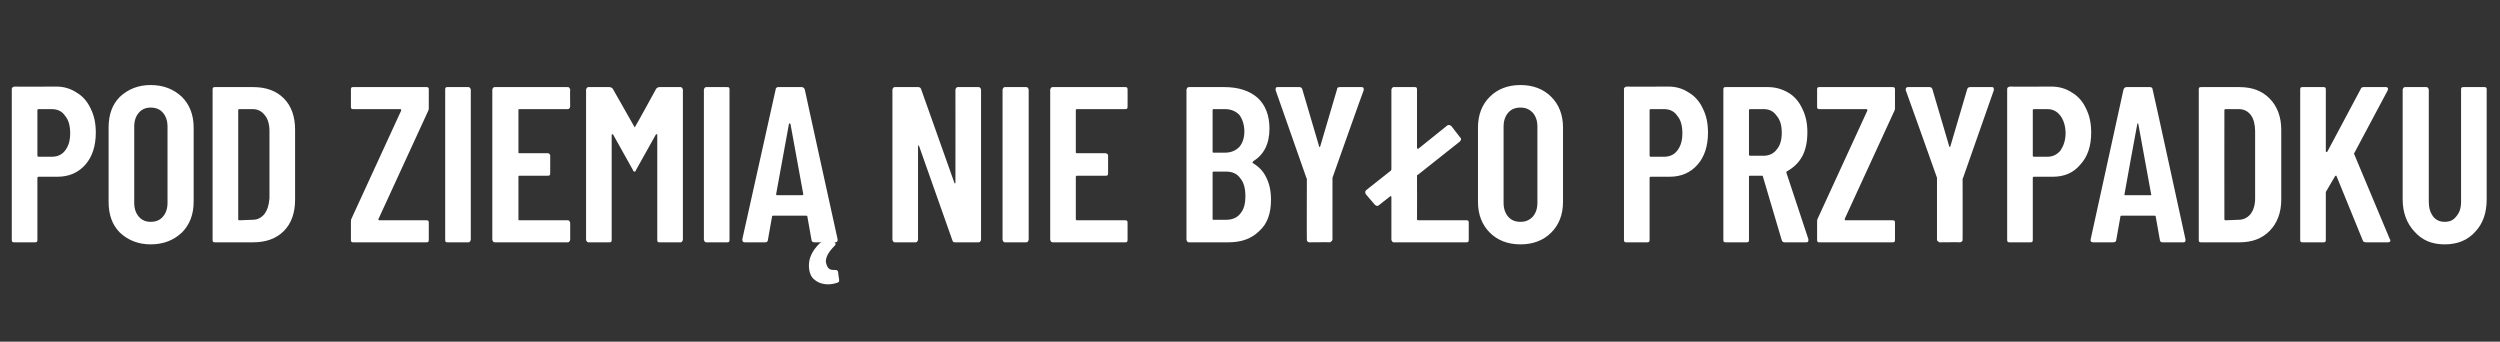 <?xml version="1.0" standalone="no"?>
<!DOCTYPE svg PUBLIC "-//W3C//DTD SVG 1.1//EN" "http://www.w3.org/Graphics/SVG/1.1/DTD/svg11.dtd">
<svg xmlns="http://www.w3.org/2000/svg" version="1.1" width="488px" height="66.7px" viewBox="0 -4 488 66.7" style="top:-4px">
  <rect x="0" y="-4" width="488" height="66.7" fill="#333333" stroke="none"/>
  <desc>Pod ziemi nie by o przypadku</desc>
  <defs/>
  <g id="Polygon101451">
    <path d="M 11 12.9 C 12.5 12.9 13.8 13.3 15 14.1 C 16.2 14.8 17.1 15.9 17.7 17.2 C 18.4 18.6 18.7 20.1 18.7 21.9 C 18.7 24.5 18 26.6 16.7 28.1 C 15.3 29.7 13.5 30.5 11.2 30.5 C 11.2 30.5 7.5 30.5 7.5 30.5 C 7.4 30.5 7.3 30.6 7.3 30.7 C 7.3 30.7 7.3 42.8 7.3 42.8 C 7.3 42.9 7.3 43.1 7.2 43.2 C 7.1 43.3 6.9 43.3 6.8 43.3 C 6.8 43.3 2.8 43.3 2.8 43.3 C 2.7 43.3 2.5 43.3 2.4 43.2 C 2.3 43.1 2.3 42.9 2.3 42.8 C 2.3 42.8 2.3 13.5 2.3 13.5 C 2.3 13.3 2.3 13.2 2.4 13.1 C 2.5 13 2.7 12.9 2.8 12.9 C 2.81 12.95 11 12.9 11 12.9 C 11 12.9 10.96 12.95 11 12.9 Z M 10.1 26.6 C 11.2 26.6 12.1 26.2 12.7 25.4 C 13.4 24.5 13.7 23.4 13.7 22 C 13.7 20.6 13.4 19.4 12.7 18.6 C 12.1 17.7 11.2 17.3 10.1 17.3 C 10.1 17.3 7.5 17.3 7.5 17.3 C 7.4 17.3 7.3 17.4 7.3 17.5 C 7.3 17.5 7.3 26.4 7.3 26.4 C 7.3 26.5 7.4 26.6 7.5 26.6 C 7.54 26.59 10.1 26.6 10.1 26.6 C 10.1 26.6 10.13 26.59 10.1 26.6 Z M 29.4 43.7 C 27 43.7 25 42.9 23.4 41.4 C 21.9 39.9 21.2 37.9 21.2 35.4 C 21.2 35.4 21.2 20.9 21.2 20.9 C 21.2 18.4 21.9 16.4 23.4 14.9 C 25 13.4 27 12.6 29.4 12.6 C 31.9 12.6 33.9 13.4 35.5 14.9 C 37 16.4 37.8 18.4 37.8 20.9 C 37.8 20.9 37.8 35.4 37.8 35.4 C 37.8 37.9 37 39.9 35.5 41.4 C 33.9 42.9 31.9 43.7 29.4 43.7 C 29.4 43.7 29.4 43.7 29.4 43.7 Z M 29.4 39.3 C 30.4 39.3 31.2 39 31.8 38.3 C 32.4 37.6 32.7 36.7 32.7 35.6 C 32.7 35.6 32.7 20.7 32.7 20.7 C 32.7 19.6 32.4 18.7 31.8 18 C 31.2 17.3 30.4 17 29.4 17 C 28.5 17 27.7 17.3 27.1 18 C 26.5 18.7 26.2 19.6 26.2 20.7 C 26.2 20.7 26.2 35.6 26.2 35.6 C 26.2 36.7 26.5 37.6 27.1 38.3 C 27.7 39 28.5 39.3 29.4 39.3 C 29.4 39.3 29.4 39.3 29.4 39.3 Z M 42 43.3 C 41.9 43.3 41.7 43.3 41.6 43.2 C 41.5 43.1 41.5 42.9 41.5 42.8 C 41.5 42.8 41.5 13.5 41.5 13.5 C 41.5 13.4 41.5 13.2 41.6 13.1 C 41.7 13 41.9 13 42 13 C 42 13 49.4 13 49.4 13 C 51.9 13 53.9 13.7 55.4 15.2 C 56.9 16.7 57.6 18.8 57.6 21.3 C 57.6 21.3 57.6 35 57.6 35 C 57.6 37.5 56.9 39.6 55.4 41.1 C 53.9 42.6 51.9 43.3 49.4 43.3 C 49.41 43.31 42 43.3 42 43.3 C 42 43.3 42.01 43.31 42 43.3 Z M 46.5 38.8 C 46.5 38.9 46.6 39 46.7 39 C 46.7 39 49.3 38.9 49.3 38.9 C 50.3 38.9 51 38.5 51.6 37.8 C 52.2 37 52.5 36 52.6 34.7 C 52.6 34.7 52.6 21.6 52.6 21.6 C 52.6 20.3 52.3 19.2 51.7 18.5 C 51.1 17.7 50.3 17.3 49.3 17.3 C 49.3 17.3 46.7 17.3 46.7 17.3 C 46.6 17.3 46.5 17.4 46.5 17.5 C 46.51 17.54 46.5 38.8 46.5 38.8 C 46.5 38.8 46.51 38.76 46.5 38.8 Z M 69 43.3 C 68.8 43.3 68.7 43.3 68.6 43.2 C 68.5 43.1 68.5 42.9 68.5 42.8 C 68.5 42.8 68.5 39.3 68.5 39.3 C 68.5 39.1 68.5 38.9 68.6 38.7 C 68.6 38.7 78.3 17.6 78.3 17.6 C 78.3 17.5 78.3 17.5 78.3 17.4 C 78.3 17.4 78.2 17.3 78.2 17.3 C 78.2 17.3 69 17.3 69 17.3 C 68.8 17.3 68.7 17.3 68.6 17.2 C 68.5 17.1 68.5 16.9 68.5 16.8 C 68.5 16.8 68.5 13.5 68.5 13.5 C 68.5 13.4 68.5 13.2 68.6 13.1 C 68.7 13 68.8 13 69 13 C 69 13 83.2 13 83.2 13 C 83.3 13 83.5 13 83.6 13.1 C 83.7 13.2 83.7 13.4 83.7 13.5 C 83.7 13.5 83.7 17 83.7 17 C 83.7 17.2 83.7 17.4 83.6 17.6 C 83.6 17.6 73.9 38.7 73.9 38.7 C 73.8 38.8 73.8 38.8 73.9 38.9 C 73.9 38.9 74 39 74 39 C 74 39 83.2 39 83.2 39 C 83.3 39 83.5 39 83.6 39.1 C 83.7 39.2 83.7 39.4 83.7 39.5 C 83.7 39.5 83.7 42.8 83.7 42.8 C 83.7 42.9 83.7 43.1 83.6 43.2 C 83.5 43.3 83.3 43.3 83.2 43.3 C 83.19 43.31 69 43.3 69 43.3 C 69 43.3 68.98 43.31 69 43.3 Z M 87.4 43.3 C 87.2 43.3 87.1 43.3 87 43.2 C 86.9 43.1 86.9 42.9 86.9 42.8 C 86.9 42.8 86.9 13.5 86.9 13.5 C 86.9 13.4 86.9 13.2 87 13.1 C 87.1 13 87.2 13 87.4 13 C 87.4 13 91.4 13 91.4 13 C 91.5 13 91.6 13 91.7 13.1 C 91.8 13.2 91.9 13.4 91.9 13.5 C 91.9 13.5 91.9 42.8 91.9 42.8 C 91.9 42.9 91.8 43.1 91.7 43.2 C 91.6 43.3 91.5 43.3 91.4 43.3 C 91.37 43.31 87.4 43.3 87.4 43.3 C 87.4 43.3 87.39 43.31 87.4 43.3 Z M 111.3 16.8 C 111.3 16.9 111.2 17.1 111.1 17.2 C 111 17.3 110.9 17.3 110.7 17.3 C 110.7 17.3 101.4 17.3 101.4 17.3 C 101.2 17.3 101.2 17.4 101.2 17.5 C 101.2 17.5 101.2 25.7 101.2 25.7 C 101.2 25.9 101.2 25.9 101.4 25.9 C 101.4 25.9 106.9 25.9 106.9 25.9 C 107.1 25.9 107.2 26 107.3 26.1 C 107.4 26.2 107.4 26.3 107.4 26.5 C 107.4 26.5 107.4 29.8 107.4 29.8 C 107.4 29.9 107.4 30.1 107.3 30.2 C 107.2 30.3 107.1 30.3 106.9 30.3 C 106.9 30.3 101.4 30.3 101.4 30.3 C 101.2 30.3 101.2 30.4 101.2 30.5 C 101.2 30.5 101.2 38.8 101.2 38.8 C 101.2 38.9 101.2 39 101.4 39 C 101.4 39 110.7 39 110.7 39 C 110.9 39 111 39 111.1 39.1 C 111.2 39.2 111.3 39.4 111.3 39.5 C 111.3 39.5 111.3 42.8 111.3 42.8 C 111.3 42.9 111.2 43.1 111.1 43.2 C 111 43.3 110.9 43.3 110.7 43.3 C 110.7 43.3 96.7 43.3 96.7 43.3 C 96.5 43.3 96.4 43.3 96.3 43.2 C 96.2 43.1 96.1 42.9 96.1 42.8 C 96.1 42.8 96.1 13.5 96.1 13.5 C 96.1 13.4 96.2 13.2 96.3 13.1 C 96.4 13 96.5 13 96.7 13 C 96.7 13 110.7 13 110.7 13 C 110.9 13 111 13 111.1 13.1 C 111.2 13.2 111.3 13.4 111.3 13.5 C 111.25 13.51 111.3 16.8 111.3 16.8 C 111.3 16.8 111.25 16.8 111.3 16.8 Z M 128.1 13.3 C 128.3 13.1 128.5 13 128.8 13 C 128.8 13 132.8 13 132.8 13 C 132.9 13 133 13 133.1 13.1 C 133.2 13.2 133.3 13.4 133.3 13.5 C 133.3 13.5 133.3 42.8 133.3 42.8 C 133.3 42.9 133.2 43.1 133.1 43.2 C 133 43.3 132.9 43.3 132.8 43.3 C 132.8 43.3 128.8 43.3 128.8 43.3 C 128.6 43.3 128.5 43.3 128.4 43.2 C 128.3 43.1 128.3 42.9 128.3 42.8 C 128.3 42.8 128.3 22.3 128.3 22.3 C 128.3 22.2 128.2 22.2 128.2 22.2 C 128.1 22.2 128.1 22.2 128 22.3 C 128 22.3 124.2 29.1 124.2 29.1 C 124.1 29.4 124 29.5 123.9 29.5 C 123.7 29.5 123.6 29.4 123.5 29.1 C 123.5 29.1 119.7 22.3 119.7 22.3 C 119.6 22.2 119.6 22.2 119.5 22.2 C 119.5 22.2 119.4 22.2 119.4 22.3 C 119.4 22.3 119.4 42.8 119.4 42.8 C 119.4 42.9 119.4 43.1 119.3 43.2 C 119.2 43.3 119.1 43.3 118.9 43.3 C 118.9 43.3 114.9 43.3 114.9 43.3 C 114.8 43.3 114.7 43.3 114.6 43.2 C 114.5 43.1 114.4 42.9 114.4 42.8 C 114.4 42.8 114.4 13.5 114.4 13.5 C 114.4 13.4 114.5 13.2 114.6 13.1 C 114.7 13 114.8 13 114.9 13 C 114.9 13 118.9 13 118.9 13 C 119.2 13 119.4 13.1 119.6 13.3 C 119.6 13.3 123.8 20.7 123.8 20.7 C 123.9 20.9 123.9 20.9 124 20.7 C 124.03 20.74 128.1 13.3 128.1 13.3 C 128.1 13.3 128.14 13.34 128.1 13.3 Z M 137.9 43.3 C 137.8 43.3 137.7 43.3 137.6 43.2 C 137.5 43.1 137.4 42.9 137.4 42.8 C 137.4 42.8 137.4 13.5 137.4 13.5 C 137.4 13.4 137.5 13.2 137.6 13.1 C 137.7 13 137.8 13 137.9 13 C 137.9 13 141.9 13 141.9 13 C 142.1 13 142.2 13 142.3 13.1 C 142.4 13.2 142.4 13.4 142.4 13.5 C 142.4 13.5 142.4 42.8 142.4 42.8 C 142.4 42.9 142.4 43.1 142.3 43.2 C 142.2 43.3 142.1 43.3 141.9 43.3 C 141.91 43.31 137.9 43.3 137.9 43.3 C 137.9 43.3 137.93 43.31 137.9 43.3 Z M 159 43.3 C 158.6 43.3 158.4 43.1 158.4 42.8 C 158.4 42.8 157.6 38.3 157.6 38.3 C 157.6 38.1 157.5 38.1 157.3 38.1 C 157.3 38.1 151 38.1 151 38.1 C 150.8 38.1 150.7 38.1 150.7 38.3 C 150.7 38.3 149.9 42.8 149.9 42.8 C 149.9 43.1 149.7 43.3 149.4 43.3 C 149.4 43.3 145.4 43.3 145.4 43.3 C 145 43.3 144.9 43.1 144.9 42.7 C 144.9 42.7 151.4 13.5 151.4 13.5 C 151.4 13.2 151.6 13 151.9 13 C 151.9 13 156.5 13 156.5 13 C 156.8 13 157 13.2 157.1 13.5 C 157.07 13.47 163.5 42.7 163.5 42.7 C 163.5 42.7 163.48 42.92 163.5 42.9 C 163.5 43.2 163.3 43.3 163 43.3 C 163 43.31 159 43.3 159 43.3 C 159 43.3 158.97 43.31 159 43.3 Z M 151.5 33.9 C 151.5 34.1 151.6 34.1 151.7 34.1 C 151.7 34.1 156.5 34.1 156.5 34.1 C 156.7 34.1 156.8 34.1 156.8 33.9 C 156.8 33.9 154.3 20.2 154.3 20.2 C 154.2 20.1 154.2 20.1 154.1 20.1 C 154.1 20.1 154 20.1 154 20.2 C 153.99 20.22 151.5 33.9 151.5 33.9 C 151.5 33.9 151.53 33.91 151.5 33.9 Z M 163.8 50.8 C 163.8 51 163.7 51.1 163.4 51.2 C 162.8 51.4 162.2 51.5 161.7 51.5 C 160.6 51.5 159.7 51.2 159 50.6 C 158.3 50.1 157.9 49.1 157.9 47.8 C 157.9 46.3 158.6 44.9 159.9 43.6 C 160.1 43.4 160.3 43.3 160.6 43.3 C 160.6 43.3 162.7 43.3 162.7 43.3 C 162.8 43.3 162.9 43.3 163 43.4 C 163.1 43.5 163.1 43.5 163.1 43.6 C 163.1 43.7 163.1 43.8 162.9 44 C 161.8 45.1 161.2 46.1 161.2 47.1 C 161.2 47.1 161.3 47.5 161.3 47.5 C 161.4 47.9 161.6 48.3 161.9 48.5 C 162.2 48.7 162.6 48.7 163 48.7 C 163 48.7 163.1 48.7 163.1 48.7 C 163.4 48.7 163.5 48.8 163.6 49.1 C 163.56 49.07 163.8 50.6 163.8 50.6 C 163.8 50.6 163.78 50.8 163.8 50.8 Z M 186.5 13.5 C 186.5 13.4 186.6 13.2 186.7 13.1 C 186.8 13 186.9 13 187 13 C 187 13 191 13 191 13 C 191.1 13 191.2 13 191.3 13.1 C 191.4 13.2 191.5 13.4 191.5 13.5 C 191.5 13.5 191.5 42.8 191.5 42.8 C 191.5 42.9 191.4 43.1 191.3 43.2 C 191.2 43.3 191.1 43.3 191 43.3 C 191 43.3 186.4 43.3 186.4 43.3 C 186.1 43.3 186 43.2 185.9 42.9 C 185.9 42.9 179.4 24.5 179.4 24.5 C 179.4 24.4 179.3 24.4 179.3 24.4 C 179.2 24.4 179.2 24.5 179.2 24.6 C 179.2 24.6 179.2 42.8 179.2 42.8 C 179.2 42.9 179.1 43.1 179 43.2 C 178.9 43.3 178.8 43.3 178.7 43.3 C 178.7 43.3 174.7 43.3 174.7 43.3 C 174.6 43.3 174.5 43.3 174.4 43.2 C 174.3 43.1 174.2 42.9 174.2 42.8 C 174.2 42.8 174.2 13.5 174.2 13.5 C 174.2 13.4 174.3 13.2 174.4 13.1 C 174.5 13 174.6 13 174.7 13 C 174.7 13 179.2 13 179.2 13 C 179.5 13 179.7 13.1 179.8 13.4 C 179.8 13.4 186.3 31.7 186.3 31.7 C 186.3 31.7 186.3 31.8 186.4 31.8 C 186.5 31.8 186.5 31.7 186.5 31.6 C 186.52 31.61 186.5 13.5 186.5 13.5 C 186.5 13.5 186.52 13.51 186.5 13.5 Z M 196.3 43.3 C 196.1 43.3 196 43.3 195.9 43.2 C 195.8 43.1 195.7 42.9 195.7 42.8 C 195.7 42.8 195.7 13.5 195.7 13.5 C 195.7 13.4 195.8 13.2 195.9 13.1 C 196 13 196.1 13 196.3 13 C 196.3 13 200.2 13 200.2 13 C 200.4 13 200.5 13 200.6 13.1 C 200.7 13.2 200.8 13.4 200.8 13.5 C 200.8 13.5 200.8 42.8 200.8 42.8 C 200.8 42.9 200.7 43.1 200.6 43.2 C 200.5 43.3 200.4 43.3 200.2 43.3 C 200.24 43.31 196.3 43.3 196.3 43.3 C 196.3 43.3 196.26 43.31 196.3 43.3 Z M 220.1 16.8 C 220.1 16.9 220.1 17.1 220 17.2 C 219.9 17.3 219.7 17.3 219.6 17.3 C 219.6 17.3 210.2 17.3 210.2 17.3 C 210.1 17.3 210 17.4 210 17.5 C 210 17.5 210 25.7 210 25.7 C 210 25.9 210.1 25.9 210.2 25.9 C 210.2 25.9 215.8 25.9 215.8 25.9 C 215.9 25.9 216.1 26 216.2 26.1 C 216.3 26.2 216.3 26.3 216.3 26.5 C 216.3 26.5 216.3 29.8 216.3 29.8 C 216.3 29.9 216.3 30.1 216.2 30.2 C 216.1 30.3 215.9 30.3 215.8 30.3 C 215.8 30.3 210.2 30.3 210.2 30.3 C 210.1 30.3 210 30.4 210 30.5 C 210 30.5 210 38.8 210 38.8 C 210 38.9 210.1 39 210.2 39 C 210.2 39 219.6 39 219.6 39 C 219.7 39 219.9 39 220 39.1 C 220.1 39.2 220.1 39.4 220.1 39.5 C 220.1 39.5 220.1 42.8 220.1 42.8 C 220.1 42.9 220.1 43.1 220 43.2 C 219.9 43.3 219.7 43.3 219.6 43.3 C 219.6 43.3 205.5 43.3 205.5 43.3 C 205.4 43.3 205.3 43.3 205.2 43.2 C 205.1 43.1 205 42.9 205 42.8 C 205 42.8 205 13.5 205 13.5 C 205 13.4 205.1 13.2 205.2 13.1 C 205.3 13 205.4 13 205.5 13 C 205.5 13 219.6 13 219.6 13 C 219.7 13 219.9 13 220 13.1 C 220.1 13.2 220.1 13.4 220.1 13.5 C 220.12 13.51 220.1 16.8 220.1 16.8 C 220.1 16.8 220.12 16.8 220.1 16.8 Z M 248.1 35 C 248.1 37.6 247.4 39.7 245.8 41.1 C 244.3 42.6 242.3 43.3 239.8 43.3 C 239.8 43.3 232.2 43.3 232.2 43.3 C 232 43.3 231.9 43.3 231.8 43.2 C 231.7 43.1 231.6 42.9 231.6 42.8 C 231.6 42.8 231.6 13.5 231.6 13.5 C 231.6 13.4 231.7 13.2 231.8 13.1 C 231.9 13 232 13 232.2 13 C 232.2 13 239 13 239 13 C 241.7 13 243.9 13.7 245.5 15.1 C 247 16.5 247.8 18.5 247.8 21.1 C 247.8 24.1 246.7 26.2 244.6 27.5 C 244.5 27.6 244.5 27.7 244.5 27.8 C 245.7 28.5 246.6 29.4 247.2 30.7 C 247.8 31.9 248.1 33.3 248.1 35 C 248.1 35 248.1 35 248.1 35 Z M 236.9 17.3 C 236.7 17.3 236.7 17.4 236.7 17.5 C 236.7 17.5 236.7 25.6 236.7 25.6 C 236.7 25.7 236.7 25.8 236.9 25.8 C 236.9 25.8 239.1 25.8 239.1 25.8 C 240.3 25.8 241.2 25.4 241.9 24.7 C 242.5 24 242.9 23 242.9 21.7 C 242.9 20.3 242.5 19.2 241.9 18.4 C 241.2 17.7 240.3 17.3 239.1 17.3 C 239.09 17.32 236.9 17.3 236.9 17.3 C 236.9 17.3 236.88 17.32 236.9 17.3 Z M 239.4 38.9 C 240.5 38.9 241.5 38.5 242.1 37.7 C 242.8 36.9 243.1 35.8 243.1 34.3 C 243.1 32.8 242.8 31.6 242.1 30.8 C 241.5 29.9 240.5 29.5 239.4 29.5 C 239.4 29.5 236.9 29.5 236.9 29.5 C 236.7 29.5 236.7 29.6 236.7 29.7 C 236.7 29.7 236.7 38.7 236.7 38.7 C 236.7 38.9 236.7 38.9 236.9 38.9 C 236.88 38.93 239.4 38.9 239.4 38.9 C 239.4 38.9 239.39 38.93 239.4 38.9 Z M 255.6 43.3 C 255.4 43.3 255.3 43.2 255.2 43.1 C 255.1 43 255.1 42.9 255.1 42.7 C 255.07 42.74 255.1 30.9 255.1 30.9 L 255 30.7 C 255 30.7 249.01 13.6 249 13.6 C 249 13.5 249 13.5 249 13.4 C 249 13.1 249.1 13 249.4 13 C 249.4 13 253.6 13 253.6 13 C 253.9 13 254.1 13.1 254.2 13.4 C 254.2 13.4 257.5 24.6 257.5 24.6 C 257.5 24.6 257.5 24.7 257.6 24.7 C 257.6 24.7 257.7 24.6 257.7 24.6 C 257.7 24.6 261 13.4 261 13.4 C 261 13.1 261.2 13 261.6 13 C 261.6 13 265.7 13 265.7 13 C 265.9 13 266 13 266.1 13.1 C 266.2 13.2 266.2 13.4 266.2 13.6 C 266.15 13.6 260.1 30.7 260.1 30.7 L 260.1 30.9 C 260.1 30.9 260.09 42.74 260.1 42.7 C 260.1 42.9 260 43 259.9 43.1 C 259.8 43.2 259.7 43.3 259.6 43.3 C 259.57 43.26 255.6 43.3 255.6 43.3 C 255.6 43.3 255.59 43.26 255.6 43.3 Z M 276.6 38.8 C 276.6 38.9 276.7 39 276.9 39 C 276.9 39 286.2 39 286.2 39 C 286.3 39 286.5 39 286.6 39.1 C 286.7 39.2 286.7 39.4 286.7 39.5 C 286.7 39.5 286.7 42.8 286.7 42.8 C 286.7 42.9 286.7 43.1 286.6 43.2 C 286.5 43.3 286.3 43.3 286.2 43.3 C 286.2 43.3 272.1 43.3 272.1 43.3 C 272 43.3 271.9 43.3 271.8 43.2 C 271.7 43.1 271.6 42.9 271.6 42.8 C 271.6 42.8 271.6 34.5 271.6 34.5 C 271.6 34.4 271.6 34.3 271.5 34.3 C 271.5 34.3 271.4 34.3 271.4 34.3 C 271.4 34.3 269.1 36.1 269.1 36.1 C 269 36.2 268.9 36.2 268.8 36.2 C 268.7 36.2 268.6 36.1 268.4 36 C 268.4 36 266.6 33.9 266.6 33.9 C 266.5 33.7 266.5 33.6 266.5 33.5 C 266.5 33.4 266.5 33.3 266.7 33.1 C 266.7 33.1 271.5 29.3 271.5 29.3 C 271.6 29.2 271.6 29.1 271.6 29 C 271.6 29 271.6 13.5 271.6 13.5 C 271.6 13.4 271.7 13.2 271.8 13.1 C 271.9 13 272 13 272.1 13 C 272.1 13 276.1 13 276.1 13 C 276.3 13 276.4 13 276.5 13.1 C 276.6 13.2 276.6 13.4 276.6 13.5 C 276.6 13.5 276.6 24.9 276.6 24.9 C 276.6 24.9 276.7 25 276.7 25 C 276.8 25.1 276.8 25 276.9 25 C 276.9 25 282.5 20.5 282.5 20.5 C 282.6 20.4 282.8 20.4 282.9 20.4 C 283 20.4 283.1 20.5 283.3 20.6 C 283.3 20.6 285 22.8 285 22.8 C 285.2 23 285.2 23.1 285.2 23.2 C 285.2 23.3 285.1 23.4 285 23.6 C 285 23.6 276.8 30.1 276.8 30.1 C 276.7 30.1 276.6 30.2 276.6 30.3 C 276.63 30.31 276.6 38.8 276.6 38.8 C 276.6 38.8 276.63 38.76 276.6 38.8 Z M 296.8 43.7 C 294.3 43.7 292.3 42.9 290.8 41.4 C 289.3 39.9 288.5 37.9 288.5 35.4 C 288.5 35.4 288.5 20.9 288.5 20.9 C 288.5 18.4 289.3 16.4 290.8 14.9 C 292.3 13.4 294.3 12.6 296.8 12.6 C 299.3 12.6 301.3 13.4 302.8 14.9 C 304.3 16.4 305.1 18.4 305.1 20.9 C 305.1 20.9 305.1 35.4 305.1 35.4 C 305.1 37.9 304.3 39.9 302.8 41.4 C 301.3 42.9 299.3 43.7 296.8 43.7 C 296.8 43.7 296.8 43.7 296.8 43.7 Z M 296.8 39.3 C 297.8 39.3 298.5 39 299.2 38.3 C 299.8 37.6 300.1 36.7 300.1 35.6 C 300.1 35.6 300.1 20.7 300.1 20.7 C 300.1 19.6 299.8 18.7 299.2 18 C 298.5 17.3 297.8 17 296.8 17 C 295.8 17 295 17.3 294.4 18 C 293.8 18.7 293.5 19.6 293.5 20.7 C 293.5 20.7 293.5 35.6 293.5 35.6 C 293.5 36.7 293.8 37.6 294.4 38.3 C 295 39 295.8 39.3 296.8 39.3 C 296.8 39.3 296.8 39.3 296.8 39.3 Z M 325.7 12.9 C 327.2 12.9 328.5 13.3 329.7 14.1 C 330.9 14.8 331.8 15.9 332.4 17.2 C 333.1 18.6 333.4 20.1 333.4 21.9 C 333.4 24.5 332.7 26.6 331.4 28.1 C 330 29.7 328.2 30.5 325.9 30.5 C 325.9 30.5 322.2 30.5 322.2 30.5 C 322.1 30.5 322 30.6 322 30.7 C 322 30.7 322 42.8 322 42.8 C 322 42.9 322 43.1 321.9 43.2 C 321.8 43.3 321.6 43.3 321.5 43.3 C 321.5 43.3 317.5 43.3 317.5 43.3 C 317.4 43.3 317.2 43.3 317.1 43.2 C 317 43.1 317 42.9 317 42.8 C 317 42.8 317 13.5 317 13.5 C 317 13.3 317 13.2 317.1 13.1 C 317.2 13 317.4 12.9 317.5 12.9 C 317.51 12.95 325.7 12.9 325.7 12.9 C 325.7 12.9 325.66 12.95 325.7 12.9 Z M 324.8 26.6 C 325.9 26.6 326.8 26.2 327.4 25.4 C 328.1 24.5 328.4 23.4 328.4 22 C 328.4 20.6 328.1 19.4 327.4 18.6 C 326.8 17.7 325.9 17.3 324.8 17.3 C 324.8 17.3 322.2 17.3 322.2 17.3 C 322.1 17.3 322 17.4 322 17.5 C 322 17.5 322 26.4 322 26.4 C 322 26.5 322.1 26.6 322.2 26.6 C 322.24 26.59 324.8 26.6 324.8 26.6 C 324.8 26.6 324.83 26.59 324.8 26.6 Z M 348.4 43.3 C 348.1 43.3 347.9 43.2 347.8 42.9 C 347.8 42.9 344.1 30.4 344.1 30.4 C 344.1 30.3 344 30.3 343.9 30.3 C 343.9 30.3 341.6 30.3 341.6 30.3 C 341.5 30.3 341.4 30.3 341.4 30.5 C 341.4 30.5 341.4 42.8 341.4 42.8 C 341.4 42.9 341.4 43.1 341.3 43.2 C 341.2 43.3 341 43.3 340.9 43.3 C 340.9 43.3 336.9 43.3 336.9 43.3 C 336.8 43.3 336.6 43.3 336.5 43.2 C 336.4 43.1 336.4 42.9 336.4 42.8 C 336.4 42.8 336.4 13.5 336.4 13.5 C 336.4 13.4 336.4 13.2 336.5 13.1 C 336.6 13 336.8 13 336.9 13 C 336.9 13 345.1 13 345.1 13 C 346.6 13 347.9 13.4 349.1 14.1 C 350.3 14.8 351.2 15.9 351.8 17.2 C 352.5 18.6 352.8 20.1 352.8 21.8 C 352.8 23.6 352.5 25.2 351.8 26.5 C 351.1 27.8 350.1 28.7 348.9 29.4 C 348.8 29.4 348.7 29.5 348.7 29.7 C 348.7 29.7 353 42.7 353 42.7 C 353 42.8 353 42.8 353 42.9 C 353 43.2 352.9 43.3 352.5 43.3 C 352.55 43.31 348.4 43.3 348.4 43.3 C 348.4 43.3 348.39 43.31 348.4 43.3 Z M 341.6 17.3 C 341.5 17.3 341.4 17.4 341.4 17.5 C 341.4 17.5 341.4 26.2 341.4 26.2 C 341.4 26.3 341.5 26.4 341.6 26.4 C 341.6 26.4 344.3 26.4 344.3 26.4 C 345.3 26.4 346.2 26 346.8 25.2 C 347.5 24.4 347.8 23.3 347.8 21.9 C 347.8 20.5 347.5 19.4 346.8 18.6 C 346.2 17.7 345.3 17.3 344.3 17.3 C 344.28 17.32 341.6 17.3 341.6 17.3 C 341.6 17.3 341.64 17.32 341.6 17.3 Z M 355.2 43.3 C 355 43.3 354.9 43.3 354.8 43.2 C 354.7 43.1 354.7 42.9 354.7 42.8 C 354.7 42.8 354.7 39.3 354.7 39.3 C 354.7 39.1 354.7 38.9 354.8 38.7 C 354.8 38.7 364.5 17.6 364.5 17.6 C 364.5 17.5 364.5 17.5 364.5 17.4 C 364.5 17.4 364.4 17.3 364.4 17.3 C 364.4 17.3 355.2 17.3 355.2 17.3 C 355 17.3 354.9 17.3 354.8 17.2 C 354.7 17.1 354.7 16.9 354.7 16.8 C 354.7 16.8 354.7 13.5 354.7 13.5 C 354.7 13.4 354.7 13.2 354.8 13.1 C 354.9 13 355 13 355.2 13 C 355.2 13 369.4 13 369.4 13 C 369.5 13 369.7 13 369.8 13.1 C 369.9 13.2 369.9 13.4 369.9 13.5 C 369.9 13.5 369.9 17 369.9 17 C 369.9 17.2 369.9 17.4 369.8 17.6 C 369.8 17.6 360.1 38.7 360.1 38.7 C 360.1 38.8 360.1 38.8 360.1 38.9 C 360.1 38.9 360.2 39 360.2 39 C 360.2 39 369.4 39 369.4 39 C 369.5 39 369.7 39 369.8 39.1 C 369.9 39.2 369.9 39.4 369.9 39.5 C 369.9 39.5 369.9 42.8 369.9 42.8 C 369.9 42.9 369.9 43.1 369.8 43.2 C 369.7 43.3 369.5 43.3 369.4 43.3 C 369.39 43.31 355.2 43.3 355.2 43.3 C 355.2 43.3 355.19 43.31 355.2 43.3 Z M 378.6 43.3 C 378.5 43.3 378.4 43.2 378.3 43.1 C 378.1 43 378.1 42.9 378.1 42.7 C 378.1 42.74 378.1 30.9 378.1 30.9 L 378.1 30.7 C 378.1 30.7 372.04 13.6 372 13.6 C 372 13.5 372 13.5 372 13.4 C 372 13.1 372.2 13 372.5 13 C 372.5 13 376.6 13 376.6 13 C 376.9 13 377.1 13.1 377.2 13.4 C 377.2 13.4 380.5 24.6 380.5 24.6 C 380.5 24.6 380.6 24.7 380.6 24.7 C 380.7 24.7 380.7 24.6 380.7 24.6 C 380.7 24.6 384 13.4 384 13.4 C 384.1 13.1 384.3 13 384.6 13 C 384.6 13 388.8 13 388.8 13 C 388.9 13 389.1 13 389.1 13.1 C 389.2 13.2 389.2 13.4 389.2 13.6 C 389.19 13.6 383.2 30.7 383.2 30.7 L 383.1 30.9 C 383.1 30.9 383.12 42.74 383.1 42.7 C 383.1 42.9 383.1 43 383 43.1 C 382.9 43.2 382.7 43.3 382.6 43.3 C 382.6 43.26 378.6 43.3 378.6 43.3 C 378.6 43.3 378.62 43.26 378.6 43.3 Z M 400.4 12.9 C 402 12.9 403.3 13.3 404.5 14.1 C 405.7 14.8 406.6 15.9 407.2 17.2 C 407.9 18.6 408.2 20.1 408.2 21.9 C 408.2 24.5 407.5 26.6 406.1 28.1 C 404.8 29.7 403 30.5 400.7 30.5 C 400.7 30.5 397 30.5 397 30.5 C 396.9 30.5 396.8 30.6 396.8 30.7 C 396.8 30.7 396.8 42.8 396.8 42.8 C 396.8 42.9 396.8 43.1 396.7 43.2 C 396.6 43.3 396.4 43.3 396.3 43.3 C 396.3 43.3 392.3 43.3 392.3 43.3 C 392.2 43.3 392 43.3 391.9 43.2 C 391.8 43.1 391.8 42.9 391.8 42.8 C 391.8 42.8 391.8 13.5 391.8 13.5 C 391.8 13.3 391.8 13.2 391.9 13.1 C 392 13 392.2 12.9 392.3 12.9 C 392.3 12.95 400.4 12.9 400.4 12.9 C 400.4 12.9 400.45 12.95 400.4 12.9 Z M 399.6 26.6 C 400.7 26.6 401.5 26.2 402.2 25.4 C 402.8 24.5 403.2 23.4 403.2 22 C 403.2 20.6 402.8 19.4 402.2 18.6 C 401.5 17.7 400.7 17.3 399.6 17.3 C 399.6 17.3 397 17.3 397 17.3 C 396.9 17.3 396.8 17.4 396.8 17.5 C 396.8 17.5 396.8 26.4 396.8 26.4 C 396.8 26.5 396.9 26.6 397 26.6 C 397.02 26.59 399.6 26.6 399.6 26.6 C 399.6 26.6 399.62 26.59 399.6 26.6 Z M 422.1 43.3 C 421.8 43.3 421.6 43.1 421.6 42.8 C 421.6 42.8 420.8 38.3 420.8 38.3 C 420.8 38.1 420.7 38.1 420.5 38.1 C 420.5 38.1 414.2 38.1 414.2 38.1 C 414 38.1 413.9 38.1 413.9 38.3 C 413.9 38.3 413.1 42.8 413.1 42.8 C 413.1 43.1 412.9 43.3 412.5 43.3 C 412.5 43.3 408.6 43.3 408.6 43.3 C 408.2 43.3 408 43.1 408.1 42.7 C 408.1 42.7 414.5 13.5 414.5 13.5 C 414.6 13.2 414.8 13 415.1 13 C 415.1 13 419.7 13 419.7 13 C 420 13 420.2 13.2 420.2 13.5 C 420.24 13.47 426.6 42.7 426.6 42.7 C 426.6 42.7 426.65 42.92 426.6 42.9 C 426.6 43.2 426.5 43.3 426.2 43.3 C 426.17 43.31 422.1 43.3 422.1 43.3 C 422.1 43.3 422.14 43.31 422.1 43.3 Z M 414.7 33.9 C 414.7 34.1 414.7 34.1 414.9 34.1 C 414.9 34.1 419.7 34.1 419.7 34.1 C 419.9 34.1 420 34.1 419.9 33.9 C 419.9 33.9 417.4 20.2 417.4 20.2 C 417.4 20.1 417.3 20.1 417.3 20.1 C 417.2 20.1 417.2 20.1 417.2 20.2 C 417.16 20.22 414.7 33.9 414.7 33.9 C 414.7 33.9 414.69 33.91 414.7 33.9 Z M 429.7 43.3 C 429.5 43.3 429.4 43.3 429.3 43.2 C 429.2 43.1 429.2 42.9 429.2 42.8 C 429.2 42.8 429.2 13.5 429.2 13.5 C 429.2 13.4 429.2 13.2 429.3 13.1 C 429.4 13 429.5 13 429.7 13 C 429.7 13 437.1 13 437.1 13 C 439.6 13 441.5 13.7 443 15.2 C 444.5 16.7 445.3 18.8 445.3 21.3 C 445.3 21.3 445.3 35 445.3 35 C 445.3 37.5 444.5 39.6 443 41.1 C 441.5 42.6 439.6 43.3 437.1 43.3 C 437.08 43.31 429.7 43.3 429.7 43.3 C 429.7 43.3 429.68 43.31 429.7 43.3 Z M 434.2 38.8 C 434.2 38.9 434.3 39 434.4 39 C 434.4 39 437 38.9 437 38.9 C 437.9 38.9 438.7 38.5 439.3 37.8 C 439.9 37 440.2 36 440.2 34.7 C 440.2 34.7 440.2 21.6 440.2 21.6 C 440.2 20.3 439.9 19.2 439.4 18.5 C 438.8 17.7 438 17.3 437 17.3 C 437 17.3 434.4 17.3 434.4 17.3 C 434.3 17.3 434.2 17.4 434.2 17.5 C 434.18 17.54 434.2 38.8 434.2 38.8 C 434.2 38.8 434.18 38.76 434.2 38.8 Z M 449.5 43.3 C 449.4 43.3 449.2 43.3 449.1 43.2 C 449 43.1 449 42.9 449 42.8 C 449 42.8 449 13.5 449 13.5 C 449 13.4 449 13.2 449.1 13.1 C 449.2 13 449.4 13 449.5 13 C 449.5 13 453.5 13 453.5 13 C 453.6 13 453.8 13 453.9 13.1 C 454 13.2 454 13.4 454 13.5 C 454 13.5 454 25.5 454 25.5 C 454 25.6 454 25.6 454.1 25.7 C 454.2 25.7 454.2 25.6 454.3 25.6 C 454.3 25.6 460.8 13.4 460.8 13.4 C 460.9 13.1 461.1 13 461.4 13 C 461.4 13 465.7 13 465.7 13 C 465.9 13 466 13 466.1 13.2 C 466.2 13.3 466.1 13.4 466.1 13.6 C 466.1 13.6 459.6 25.8 459.6 25.8 C 459.5 25.9 459.5 26 459.5 26 C 459.5 26 466.5 42.7 466.5 42.7 C 466.6 42.8 466.6 42.8 466.6 43 C 466.6 43.2 466.4 43.3 466.1 43.3 C 466.1 43.3 461.9 43.3 461.9 43.3 C 461.5 43.3 461.3 43.2 461.2 42.9 C 461.2 42.9 456.1 30.4 456.1 30.4 C 456.1 30.3 456.1 30.3 456 30.3 C 455.9 30.3 455.9 30.3 455.8 30.4 C 455.8 30.4 454.1 33.3 454.1 33.3 C 454 33.4 454 33.5 454 33.6 C 454 33.6 454 42.8 454 42.8 C 454 42.9 454 43.1 453.9 43.2 C 453.8 43.3 453.6 43.3 453.5 43.3 C 453.49 43.31 449.5 43.3 449.5 43.3 C 449.5 43.3 449.51 43.31 449.5 43.3 Z M 477.2 43.7 C 474.7 43.7 472.8 42.9 471.3 41.2 C 469.8 39.6 469 37.5 469 34.9 C 469 34.9 469 13.5 469 13.5 C 469 13.4 469.1 13.2 469.2 13.1 C 469.3 13 469.4 13 469.6 13 C 469.6 13 473.5 13 473.5 13 C 473.7 13 473.8 13 473.9 13.1 C 474 13.2 474.1 13.4 474.1 13.5 C 474.1 13.5 474.1 35.4 474.1 35.4 C 474.1 36.6 474.4 37.5 474.9 38.2 C 475.5 39 476.3 39.3 477.2 39.3 C 478.2 39.3 478.9 39 479.5 38.2 C 480.1 37.5 480.4 36.6 480.4 35.4 C 480.4 35.4 480.4 13.5 480.4 13.5 C 480.4 13.4 480.4 13.2 480.5 13.1 C 480.6 13 480.8 13 480.9 13 C 480.9 13 484.9 13 484.9 13 C 485 13 485.2 13 485.3 13.1 C 485.4 13.2 485.4 13.4 485.4 13.5 C 485.4 13.5 485.4 34.9 485.4 34.9 C 485.4 37.5 484.7 39.6 483.2 41.2 C 481.7 42.9 479.7 43.7 477.2 43.7 C 477.2 43.7 477.2 43.7 477.2 43.7 Z " stroke="none" fill="#fff"/>
  </g>
</svg>